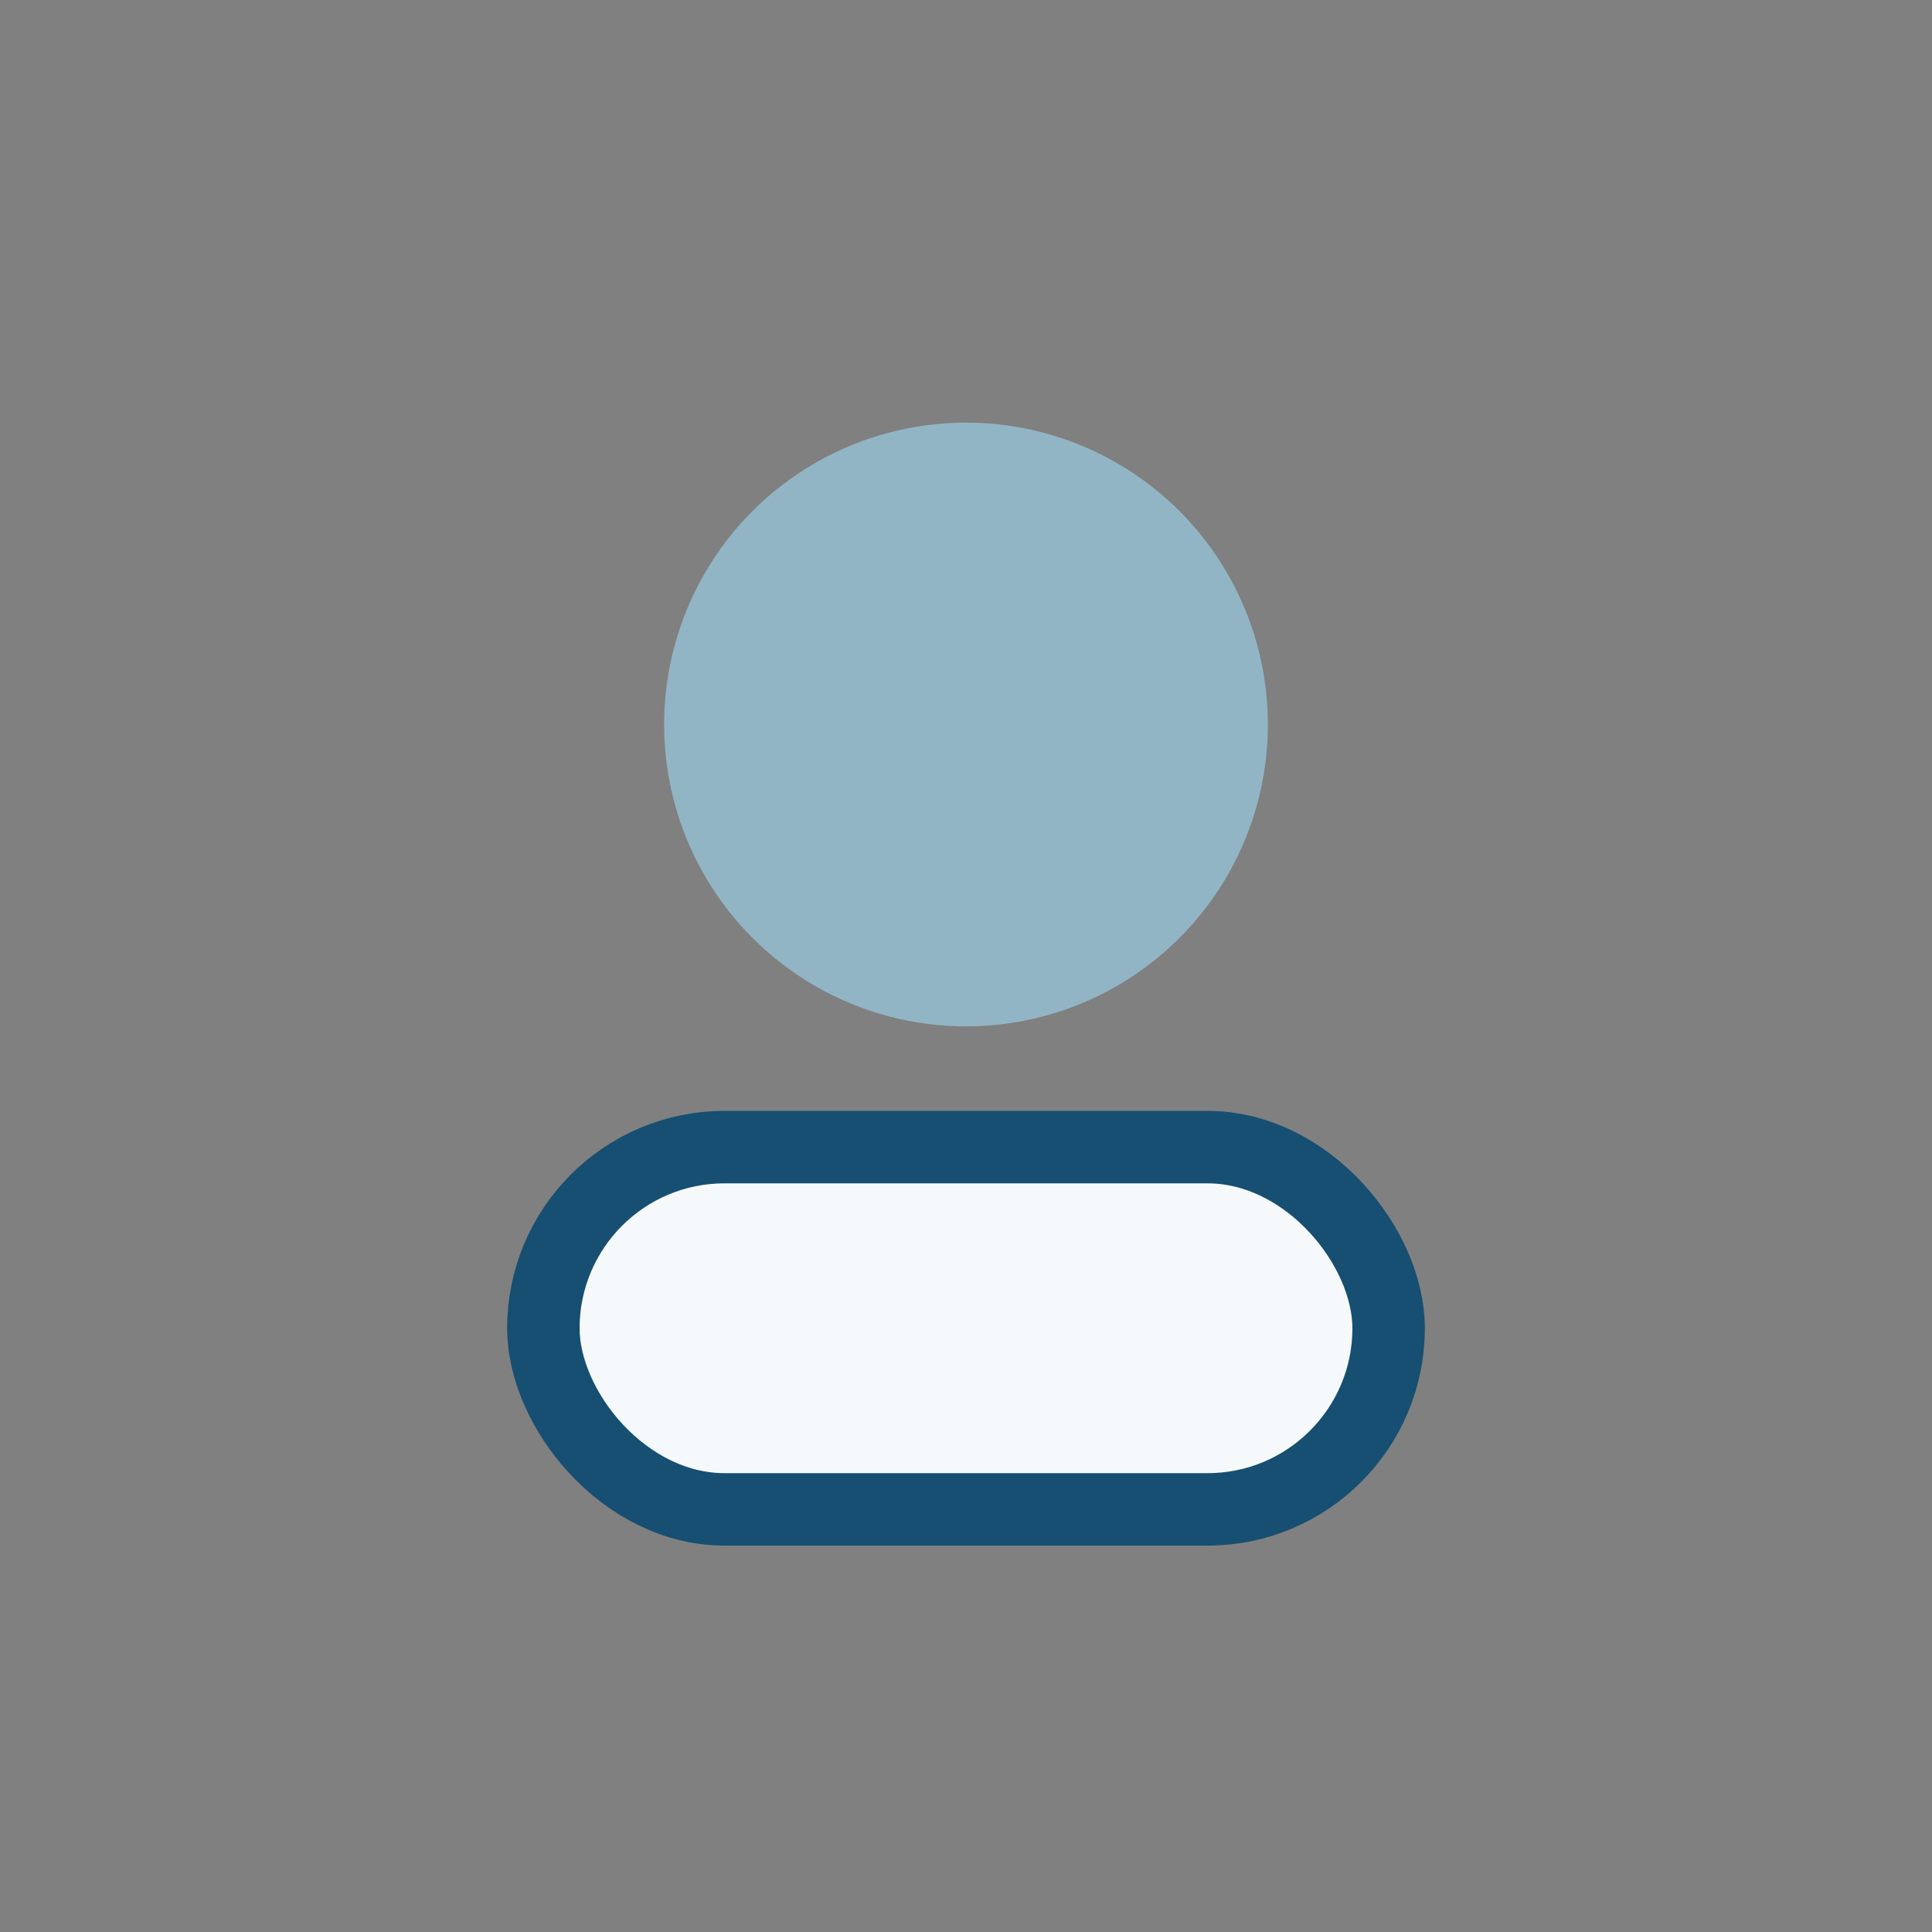 <?xml version="1.0" encoding="UTF-8"?>
<svg xmlns="http://www.w3.org/2000/svg" width="32" height="32" viewBox="0 0 32 32"><rect x="0" y="0" width="32" height="32" fill="#808080" stroke="none"/><circle cx="16" cy="12" r="5" fill="#92B5C5"/><rect x="9" y="19" width="14" height="6" rx="3" fill="#F6F9FB" stroke="#164F71" stroke-width="1.2"/></svg>